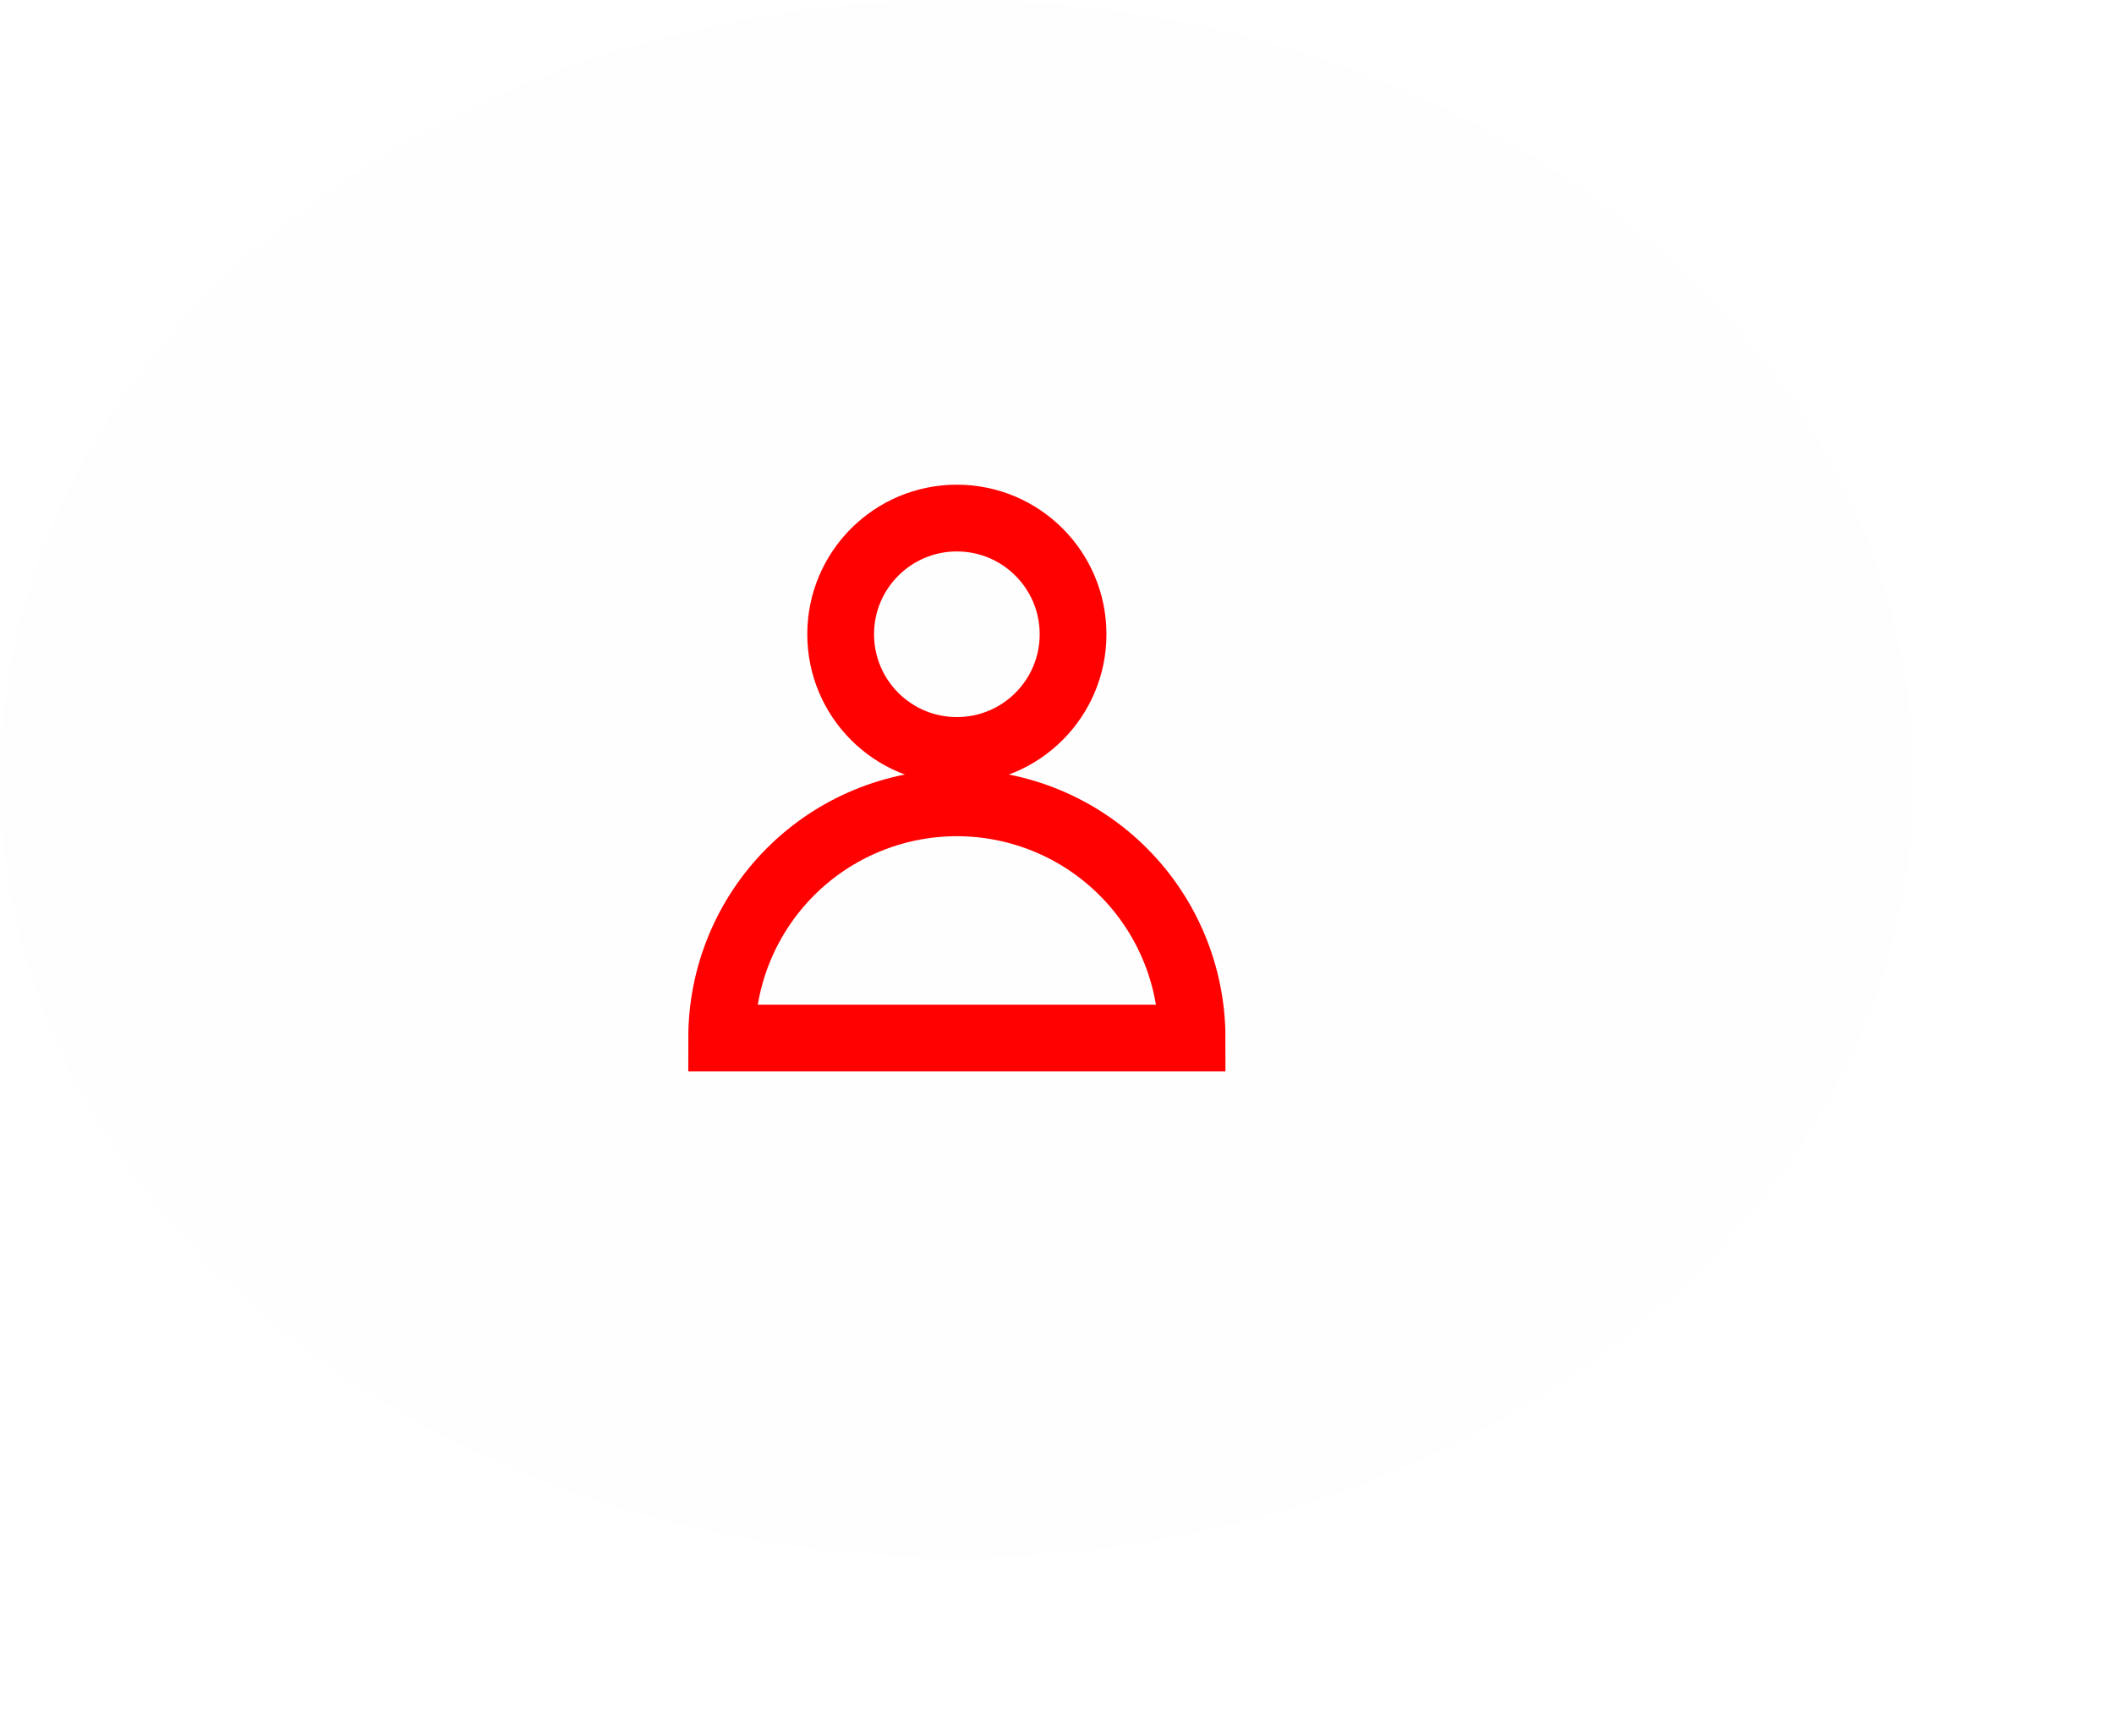 <svg xmlns="http://www.w3.org/2000/svg" width="95" height="78" viewBox="0 0 95 78" fill="none"><g filter="url(#filter0_d_20_97)"><ellipse cx="43" cy="35" rx="43" ry="35" fill="#FFFEFE"></ellipse></g><path d="M43 33.725C45.884 33.725 48.222 31.387 48.222 28.503C48.222 25.619 45.884 23.281 43 23.281C40.116 23.281 37.778 25.619 37.778 28.503C37.778 31.387 40.116 33.725 43 33.725Z" stroke="#FF0101" stroke-width="3"></path><path d="M53.57 46.648C53.57 43.845 52.457 41.156 50.474 39.174C48.492 37.192 45.803 36.078 43 36.078C40.197 36.078 37.508 37.192 35.526 39.174C33.543 41.156 32.43 43.845 32.43 46.648H53.57Z" stroke="#FF0101" stroke-width="3"></path><defs><filter id="filter0_d_20_97" x="0" y="0" width="95" height="78" filterUnits="userSpaceOnUse" color-interpolation-filters="sRGB"><feGaussianBlur stdDeviation="2"></feGaussianBlur></filter></defs></svg>